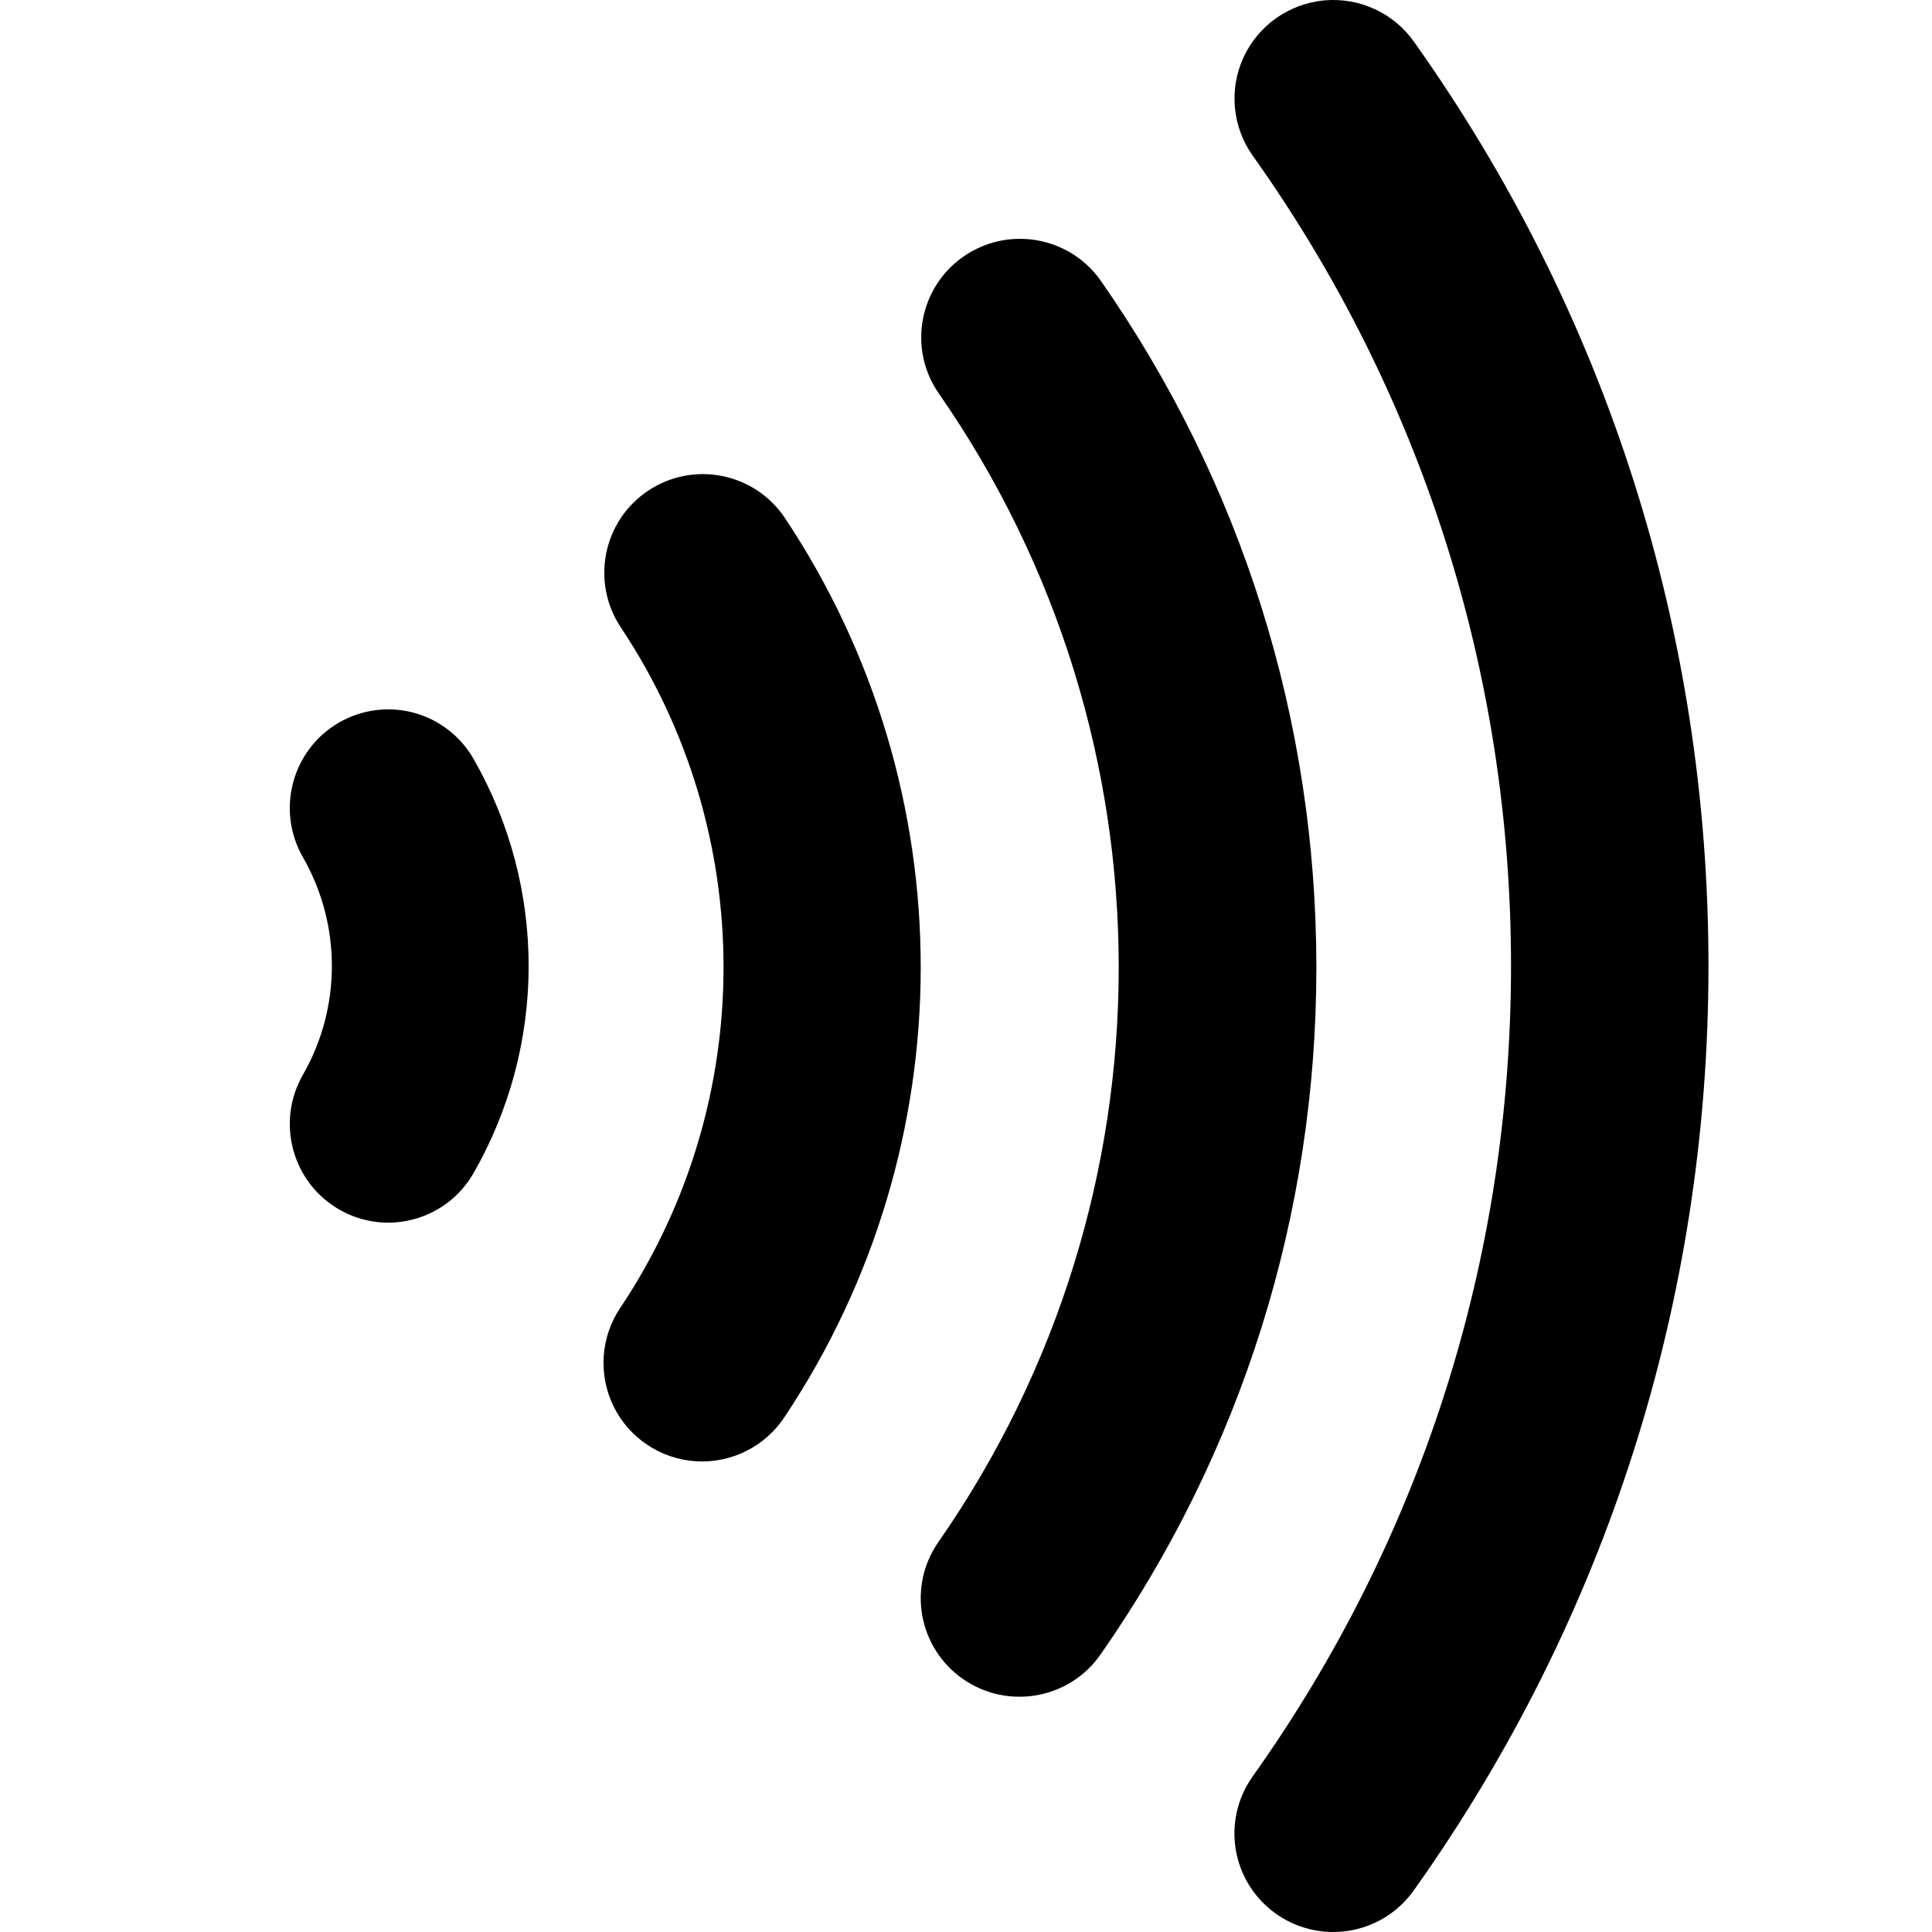 <?xml version="1.0" encoding="UTF-8"?>
<svg width="20px" height="20px" viewBox="0 0 20 20" version="1.1" xmlns="http://www.w3.org/2000/svg" xmlns:xlink="http://www.w3.org/1999/xlink">
    <title>0116_contactless_100pt</title>
    <g id="0116_contactless_100pt" stroke="none" stroke-width="1" fill="none" fill-rule="evenodd">
        <g transform="translate(3, 0)" fill="#000000" fill-rule="nonzero" id="Path">
            <path d="M0.509,7.48 C0.022,7.762 -0.145,8.387 0.137,8.876 C0.535,9.572 0.535,10.428 0.137,11.124 C-0.145,11.613 0.022,12.238 0.51,12.52 C0.997,12.802 1.62,12.634 1.901,12.146 C2.663,10.817 2.663,9.183 1.901,7.854 C1.766,7.619 1.543,7.448 1.282,7.378 C1.021,7.308 0.743,7.345 0.509,7.48 L0.509,7.48 Z"></path>
            <path d="M5.122,5.357 C4.807,4.892 4.176,4.768 3.709,5.08 C3.242,5.392 3.115,6.023 3.425,6.492 C4.845,8.624 4.845,11.401 3.425,13.533 C3.218,13.836 3.19,14.227 3.351,14.557 C3.512,14.886 3.838,15.104 4.204,15.127 C4.57,15.15 4.92,14.975 5.122,14.668 C7.001,11.849 7.001,8.176 5.122,5.357 L5.122,5.357 Z"></path>
            <path d="M8.393,2.903 C8.069,2.446 7.436,2.335 6.975,2.655 C6.514,2.975 6.398,3.606 6.715,4.068 C9.203,7.644 9.203,12.386 6.715,15.962 C6.392,16.424 6.506,17.06 6.97,17.382 C7.433,17.703 8.071,17.59 8.393,17.127 C9.854,15.034 10.627,12.575 10.627,10.015 C10.627,7.454 9.854,4.995 8.393,2.903 Z"></path>
            <path d="M11.638,0.433 C11.427,0.134 11.073,-0.029 10.708,0.004 C10.343,0.038 10.024,0.264 9.872,0.596 C9.72,0.928 9.757,1.317 9.97,1.614 C11.718,4.072 12.642,6.972 12.642,9.999 C12.642,13.026 11.718,15.927 9.97,18.386 C9.756,18.683 9.719,19.072 9.871,19.404 C10.023,19.736 10.342,19.962 10.707,19.996 C11.072,20.029 11.427,19.866 11.637,19.567 C13.632,16.761 14.686,13.453 14.686,9.998 C14.686,6.544 13.632,3.239 11.638,0.433 Z"></path>
        </g>
    </g>
</svg>